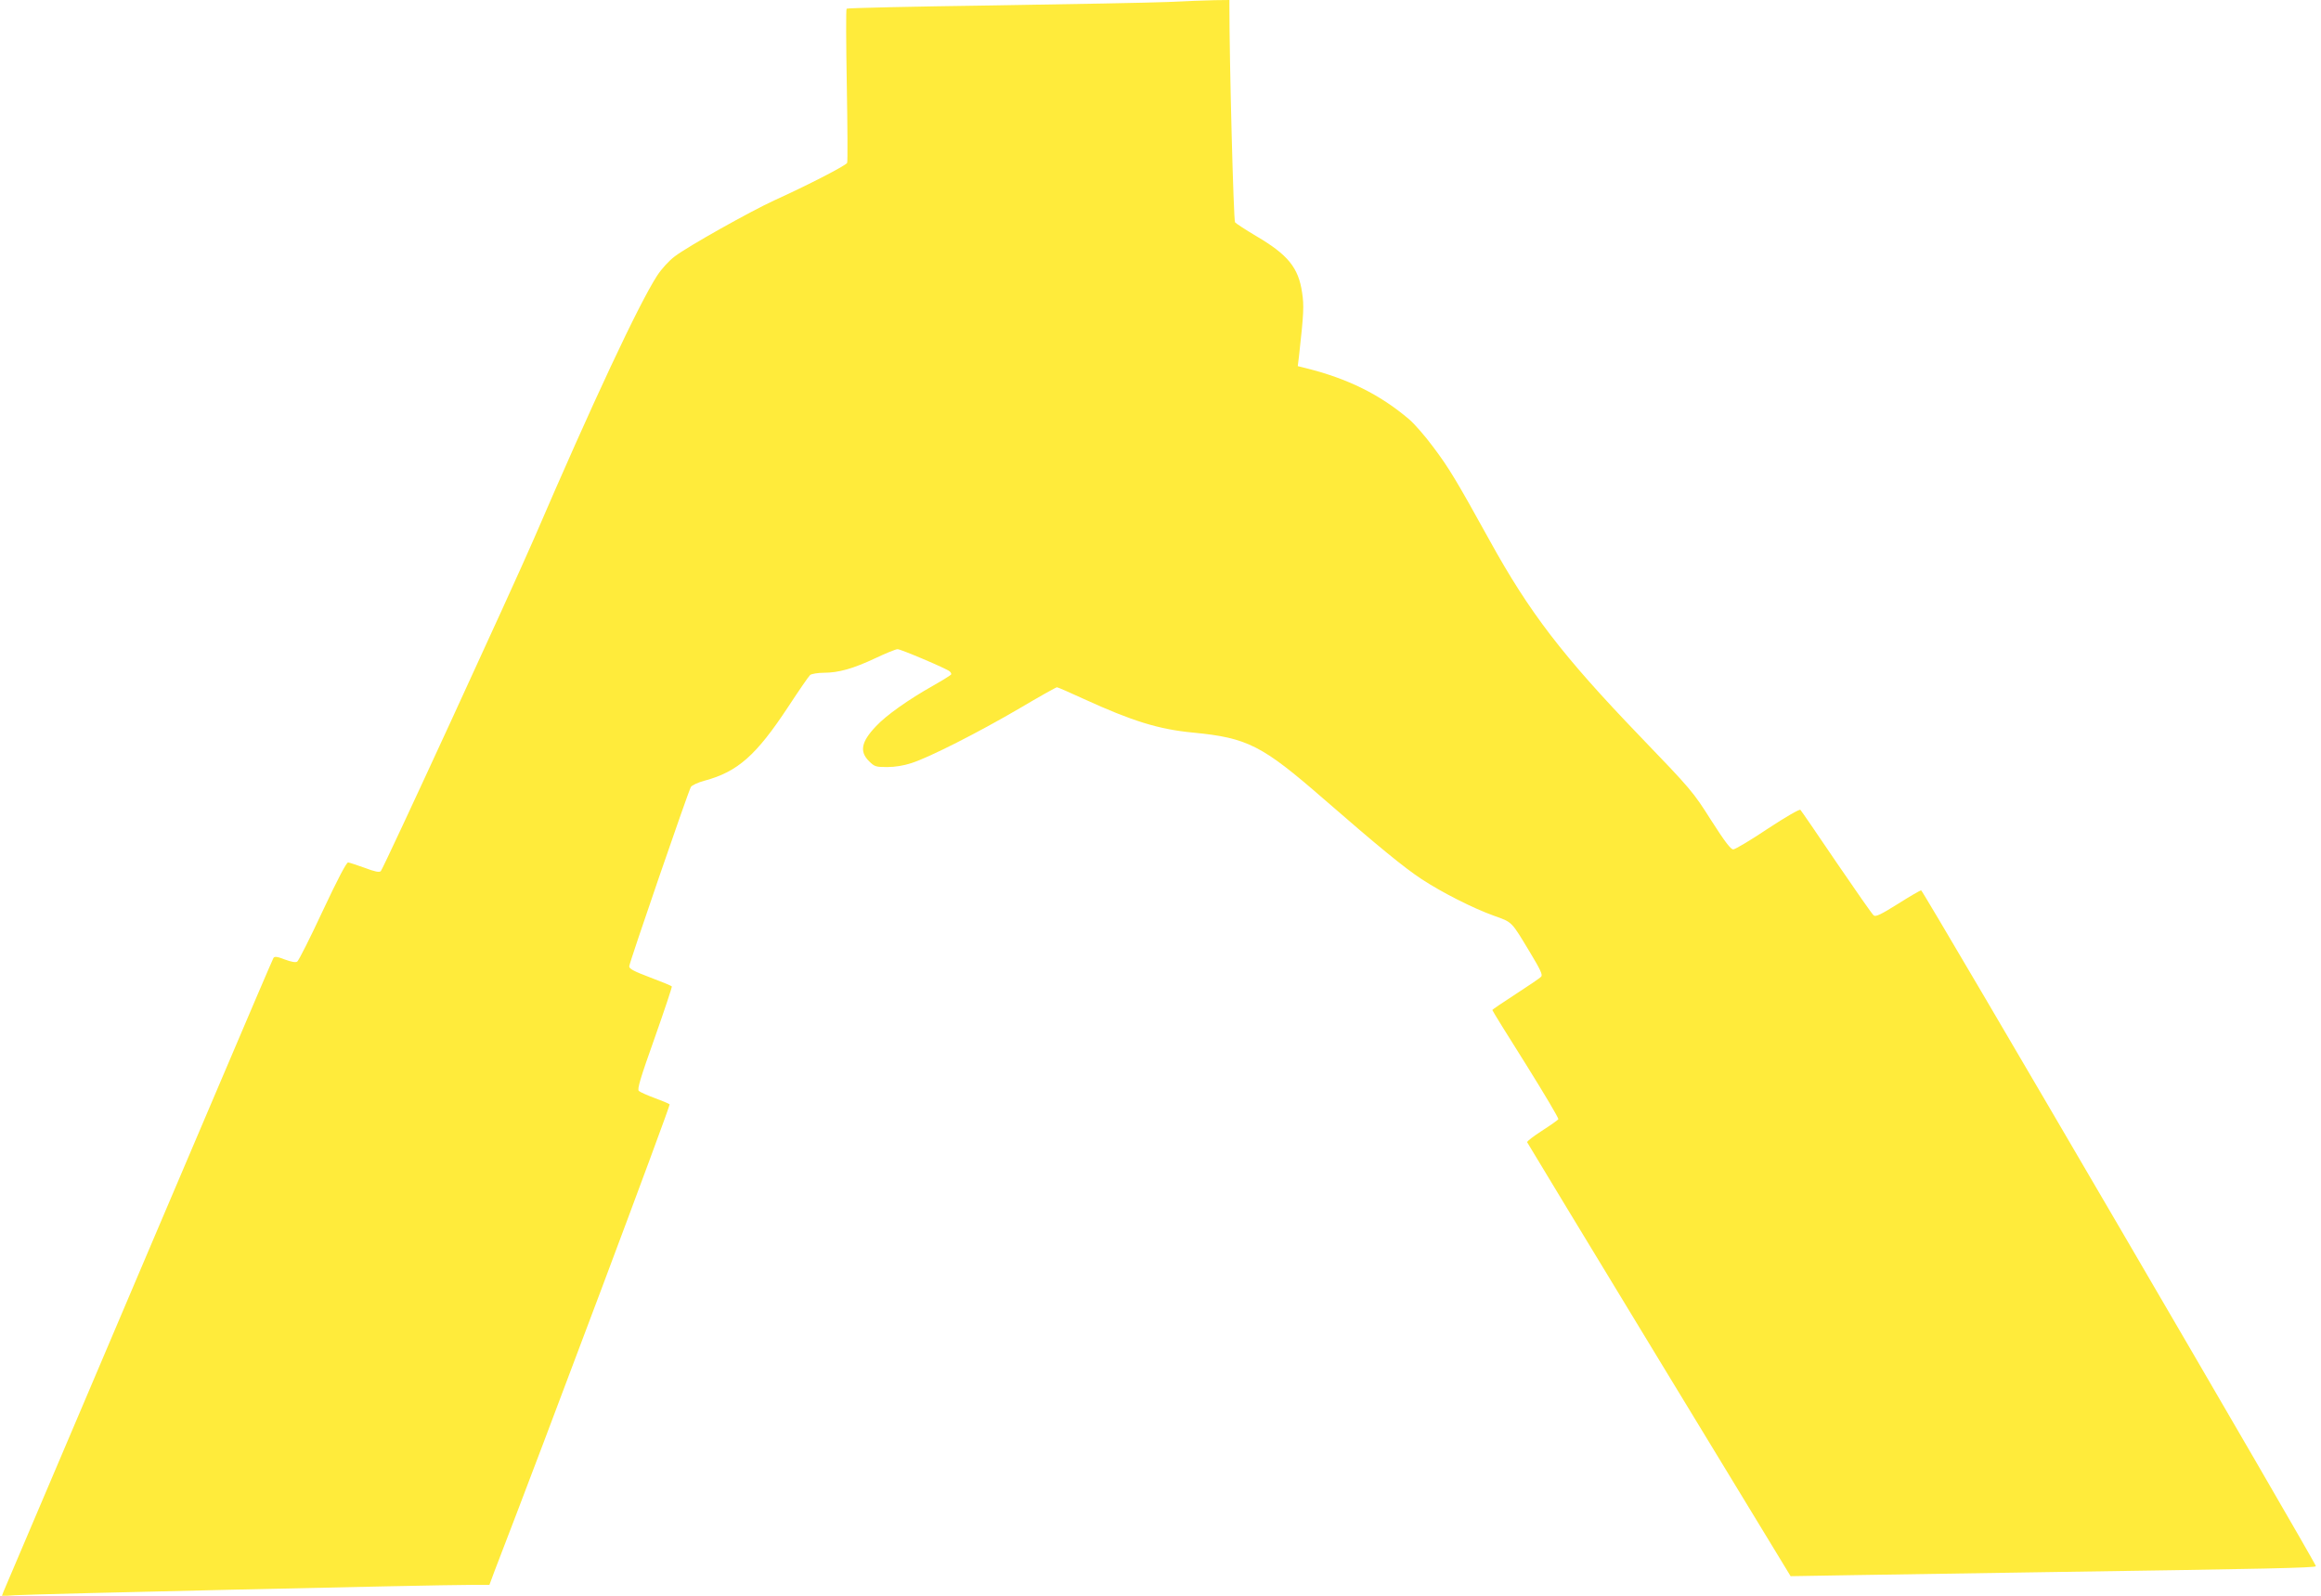 <?xml version="1.0" standalone="no"?>
<!DOCTYPE svg PUBLIC "-//W3C//DTD SVG 20010904//EN"
 "http://www.w3.org/TR/2001/REC-SVG-20010904/DTD/svg10.dtd">
<svg version="1.0" xmlns="http://www.w3.org/2000/svg"
 width="1280pt" height="880pt" viewBox="0 0 1280 880"
 preserveAspectRatio="xMidYMid meet">
<g transform="translate(0,880) scale(0.1,-0.1)"
fill="#ffeb3b" stroke="none">
<path d="M6440 8789 c-96 -4 -533 -12 -970 -19 -437 -6 -798 -14 -801 -18 -4
-4 -3 -194 1 -422 4 -228 5 -421 2 -428 -5 -14 -219 -124 -402 -207 -131 -60
-477 -254 -549 -309 -32 -24 -72 -68 -97 -106 -102 -158 -356 -700 -679 -1450
-116 -268 -830 -1819 -845 -1834 -8 -8 -33 -3 -88 18 -42 15 -84 29 -92 30 -9
1 -56 -88 -141 -269 -69 -148 -132 -273 -140 -278 -9 -6 -34 -1 -69 12 -41 16
-56 18 -62 8 -4 -6 -149 -345 -322 -752 -173 -407 -505 -1185 -736 -1730 -232
-545 -426 -1000 -431 -1013 l-9 -24 72 5 c118 7 2310 57 2515 57 l102 0 29 78
c282 730 971 2567 965 2572 -4 4 -42 20 -83 35 -41 15 -81 33 -87 39 -10 9 9
72 87 291 54 153 97 282 95 285 -2 4 -56 26 -120 50 -87 33 -115 47 -115 61 0
18 323 957 340 989 5 9 38 25 76 35 182 49 284 139 460 406 59 90 114 170 122
177 9 6 42 12 75 12 82 0 163 23 286 81 57 27 111 49 121 49 18 0 268 -106
287 -122 7 -6 11 -14 8 -18 -3 -4 -46 -31 -97 -60 -140 -79 -260 -164 -317
-225 -82 -86 -92 -140 -38 -193 30 -30 38 -32 100 -32 42 0 92 8 134 22 99 32
369 169 596 302 108 64 201 116 206 116 5 0 71 -29 147 -64 269 -123 414 -168
604 -186 300 -29 380 -70 720 -366 299 -260 444 -379 540 -442 111 -73 284
-161 399 -202 103 -37 94 -28 200 -204 55 -91 69 -121 61 -131 -6 -8 -70 -51
-141 -97 -71 -46 -129 -85 -129 -88 0 -3 83 -138 185 -299 101 -162 182 -298
179 -303 -3 -5 -44 -34 -91 -64 -46 -30 -83 -58 -81 -63 2 -4 329 -545 728
-1201 l725 -1192 355 6 c195 3 688 11 1095 17 1165 17 1445 23 1447 32 2 15
-2166 3726 -2177 3727 -6 0 -64 -34 -129 -75 -94 -59 -122 -72 -133 -63 -8 6
-100 138 -205 292 -105 155 -194 285 -199 290 -5 5 -81 -39 -180 -104 -94 -63
-180 -114 -190 -114 -14 -1 -47 43 -122 160 -100 158 -109 169 -394 465 -427
444 -609 682 -828 1079 -183 331 -225 401 -311 515 -45 61 -105 129 -132 152
-161 137 -338 225 -571 283 l-44 11 7 57 c26 233 28 276 17 348 -20 138 -78
209 -253 312 -59 35 -111 69 -117 76 -8 9 -31 880 -31 1189 l0 37 -82 -1 c-46
-1 -162 -5 -258 -10z"/>
</g>
</svg>
